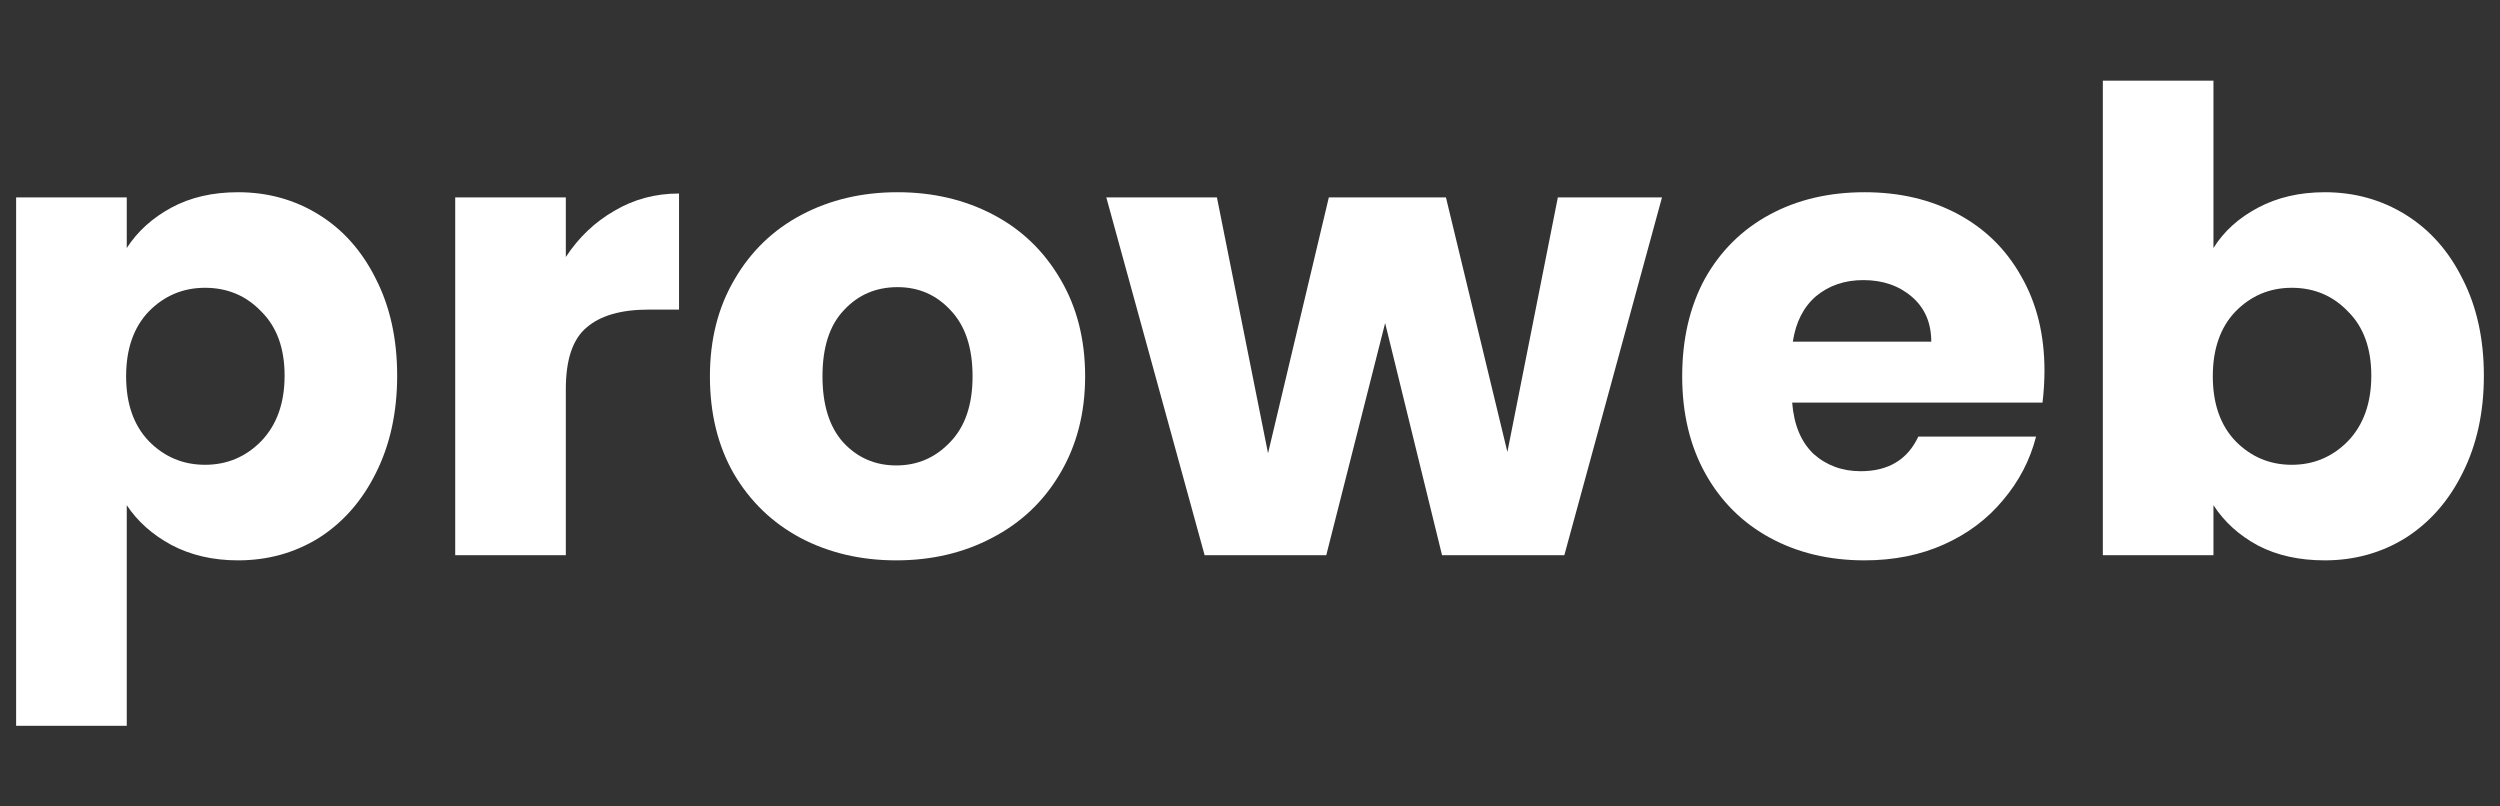 <svg width="155" height="50" viewBox="0 0 155 50" fill="none" xmlns="http://www.w3.org/2000/svg">
<rect x="0" y="0" width="155" height="50" fill="#333333" stroke="none"/>
<path d="M7.859 15.378C8.527 14.344 9.45 13.509 10.626 12.873C11.803 12.237 13.18 11.918 14.758 11.918C16.602 11.918 18.274 12.382 19.771 13.31C21.268 14.238 22.445 15.563 23.301 17.286C24.183 19.009 24.624 21.011 24.624 23.29C24.624 25.57 24.183 27.584 23.301 29.334C22.445 31.057 21.268 32.396 19.771 33.35C18.274 34.278 16.602 34.742 14.758 34.742C13.207 34.742 11.829 34.423 10.626 33.787C9.45 33.151 8.527 32.329 7.859 31.322V45H1V12.237H7.859V15.378ZM17.645 23.29C17.645 21.594 17.164 20.268 16.201 19.314C15.265 18.333 14.102 17.843 12.712 17.843C11.348 17.843 10.185 18.333 9.222 19.314C8.287 20.295 7.819 21.634 7.819 23.33C7.819 25.026 8.287 26.365 9.222 27.346C10.185 28.327 11.348 28.817 12.712 28.817C14.076 28.817 15.239 28.327 16.201 27.346C17.164 26.339 17.645 24.987 17.645 23.29Z" fill="white"/>
<path d="M35.081 15.934C35.883 14.715 36.886 13.761 38.089 13.072C39.293 12.356 40.63 11.998 42.1 11.998V19.195H40.215C38.504 19.195 37.22 19.566 36.365 20.308C35.509 21.024 35.081 22.296 35.081 24.125V34.423H28.223V12.237H35.081V15.934Z" fill="white"/>
<path d="M55.566 34.742C53.374 34.742 51.395 34.278 49.63 33.35C47.892 32.422 46.515 31.097 45.499 29.374C44.51 27.651 44.015 25.636 44.015 23.33C44.015 21.05 44.523 19.049 45.539 17.326C46.555 15.576 47.946 14.238 49.71 13.31C51.475 12.382 53.454 11.918 55.647 11.918C57.839 11.918 59.818 12.382 61.583 13.31C63.348 14.238 64.738 15.576 65.754 17.326C66.77 19.049 67.278 21.05 67.278 23.33C67.278 25.61 66.757 27.624 65.714 29.374C64.698 31.097 63.294 32.422 61.502 33.35C59.738 34.278 57.759 34.742 55.566 34.742ZM55.566 28.857C56.877 28.857 57.986 28.38 58.895 27.425C59.831 26.471 60.299 25.106 60.299 23.33C60.299 21.554 59.845 20.189 58.935 19.235C58.053 18.28 56.957 17.803 55.647 17.803C54.31 17.803 53.2 18.28 52.318 19.235C51.435 20.162 50.994 21.527 50.994 23.33C50.994 25.106 51.422 26.471 52.277 27.425C53.16 28.38 54.256 28.857 55.566 28.857Z" fill="white"/>
<path d="M103.044 12.237L96.988 34.423H89.407L85.878 20.03L82.228 34.423H74.687L68.591 12.237H75.449L78.618 28.101L82.388 12.237H89.648L93.458 28.022L96.587 12.237H103.044Z" fill="white"/>
<path d="M126.757 22.972C126.757 23.608 126.717 24.271 126.637 24.96H111.115C111.222 26.339 111.663 27.399 112.438 28.141C113.241 28.857 114.217 29.215 115.366 29.215C117.078 29.215 118.268 28.499 118.936 27.068H126.236C125.862 28.526 125.18 29.838 124.19 31.004C123.228 32.17 122.011 33.085 120.54 33.748C119.07 34.41 117.425 34.742 115.607 34.742C113.414 34.742 111.462 34.278 109.751 33.35C108.04 32.422 106.703 31.097 105.74 29.374C104.778 27.651 104.296 25.636 104.296 23.33C104.296 21.024 104.764 19.009 105.7 17.286C106.663 15.563 108 14.238 109.711 13.31C111.422 12.382 113.388 11.918 115.607 11.918C117.773 11.918 119.698 12.369 121.383 13.27C123.067 14.172 124.378 15.457 125.313 17.127C126.276 18.797 126.757 20.745 126.757 22.972ZM119.738 21.183C119.738 20.017 119.337 19.089 118.535 18.4C117.733 17.71 116.73 17.366 115.527 17.366C114.377 17.366 113.401 17.697 112.599 18.36C111.823 19.023 111.342 19.964 111.155 21.183H119.738Z" fill="white"/>
<path d="M137.234 15.378C137.876 14.344 138.799 13.509 140.002 12.873C141.205 12.237 142.582 11.918 144.133 11.918C145.978 11.918 147.649 12.382 149.147 13.31C150.644 14.238 151.821 15.563 152.676 17.286C153.559 19.009 154 21.011 154 23.29C154 25.57 153.559 27.584 152.676 29.334C151.821 31.057 150.644 32.396 149.147 33.35C147.649 34.278 145.978 34.742 144.133 34.742C142.556 34.742 141.178 34.437 140.002 33.827C138.825 33.191 137.903 32.356 137.234 31.322V34.423H130.376V5H137.234V15.378ZM147.021 23.29C147.021 21.594 146.54 20.268 145.577 19.314C144.641 18.333 143.478 17.843 142.088 17.843C140.724 17.843 139.561 18.333 138.598 19.314C137.662 20.295 137.194 21.634 137.194 23.33C137.194 25.026 137.662 26.365 138.598 27.346C139.561 28.327 140.724 28.817 142.088 28.817C143.451 28.817 144.614 28.327 145.577 27.346C146.54 26.339 147.021 24.987 147.021 23.29Z" fill="white"/>
</svg>
